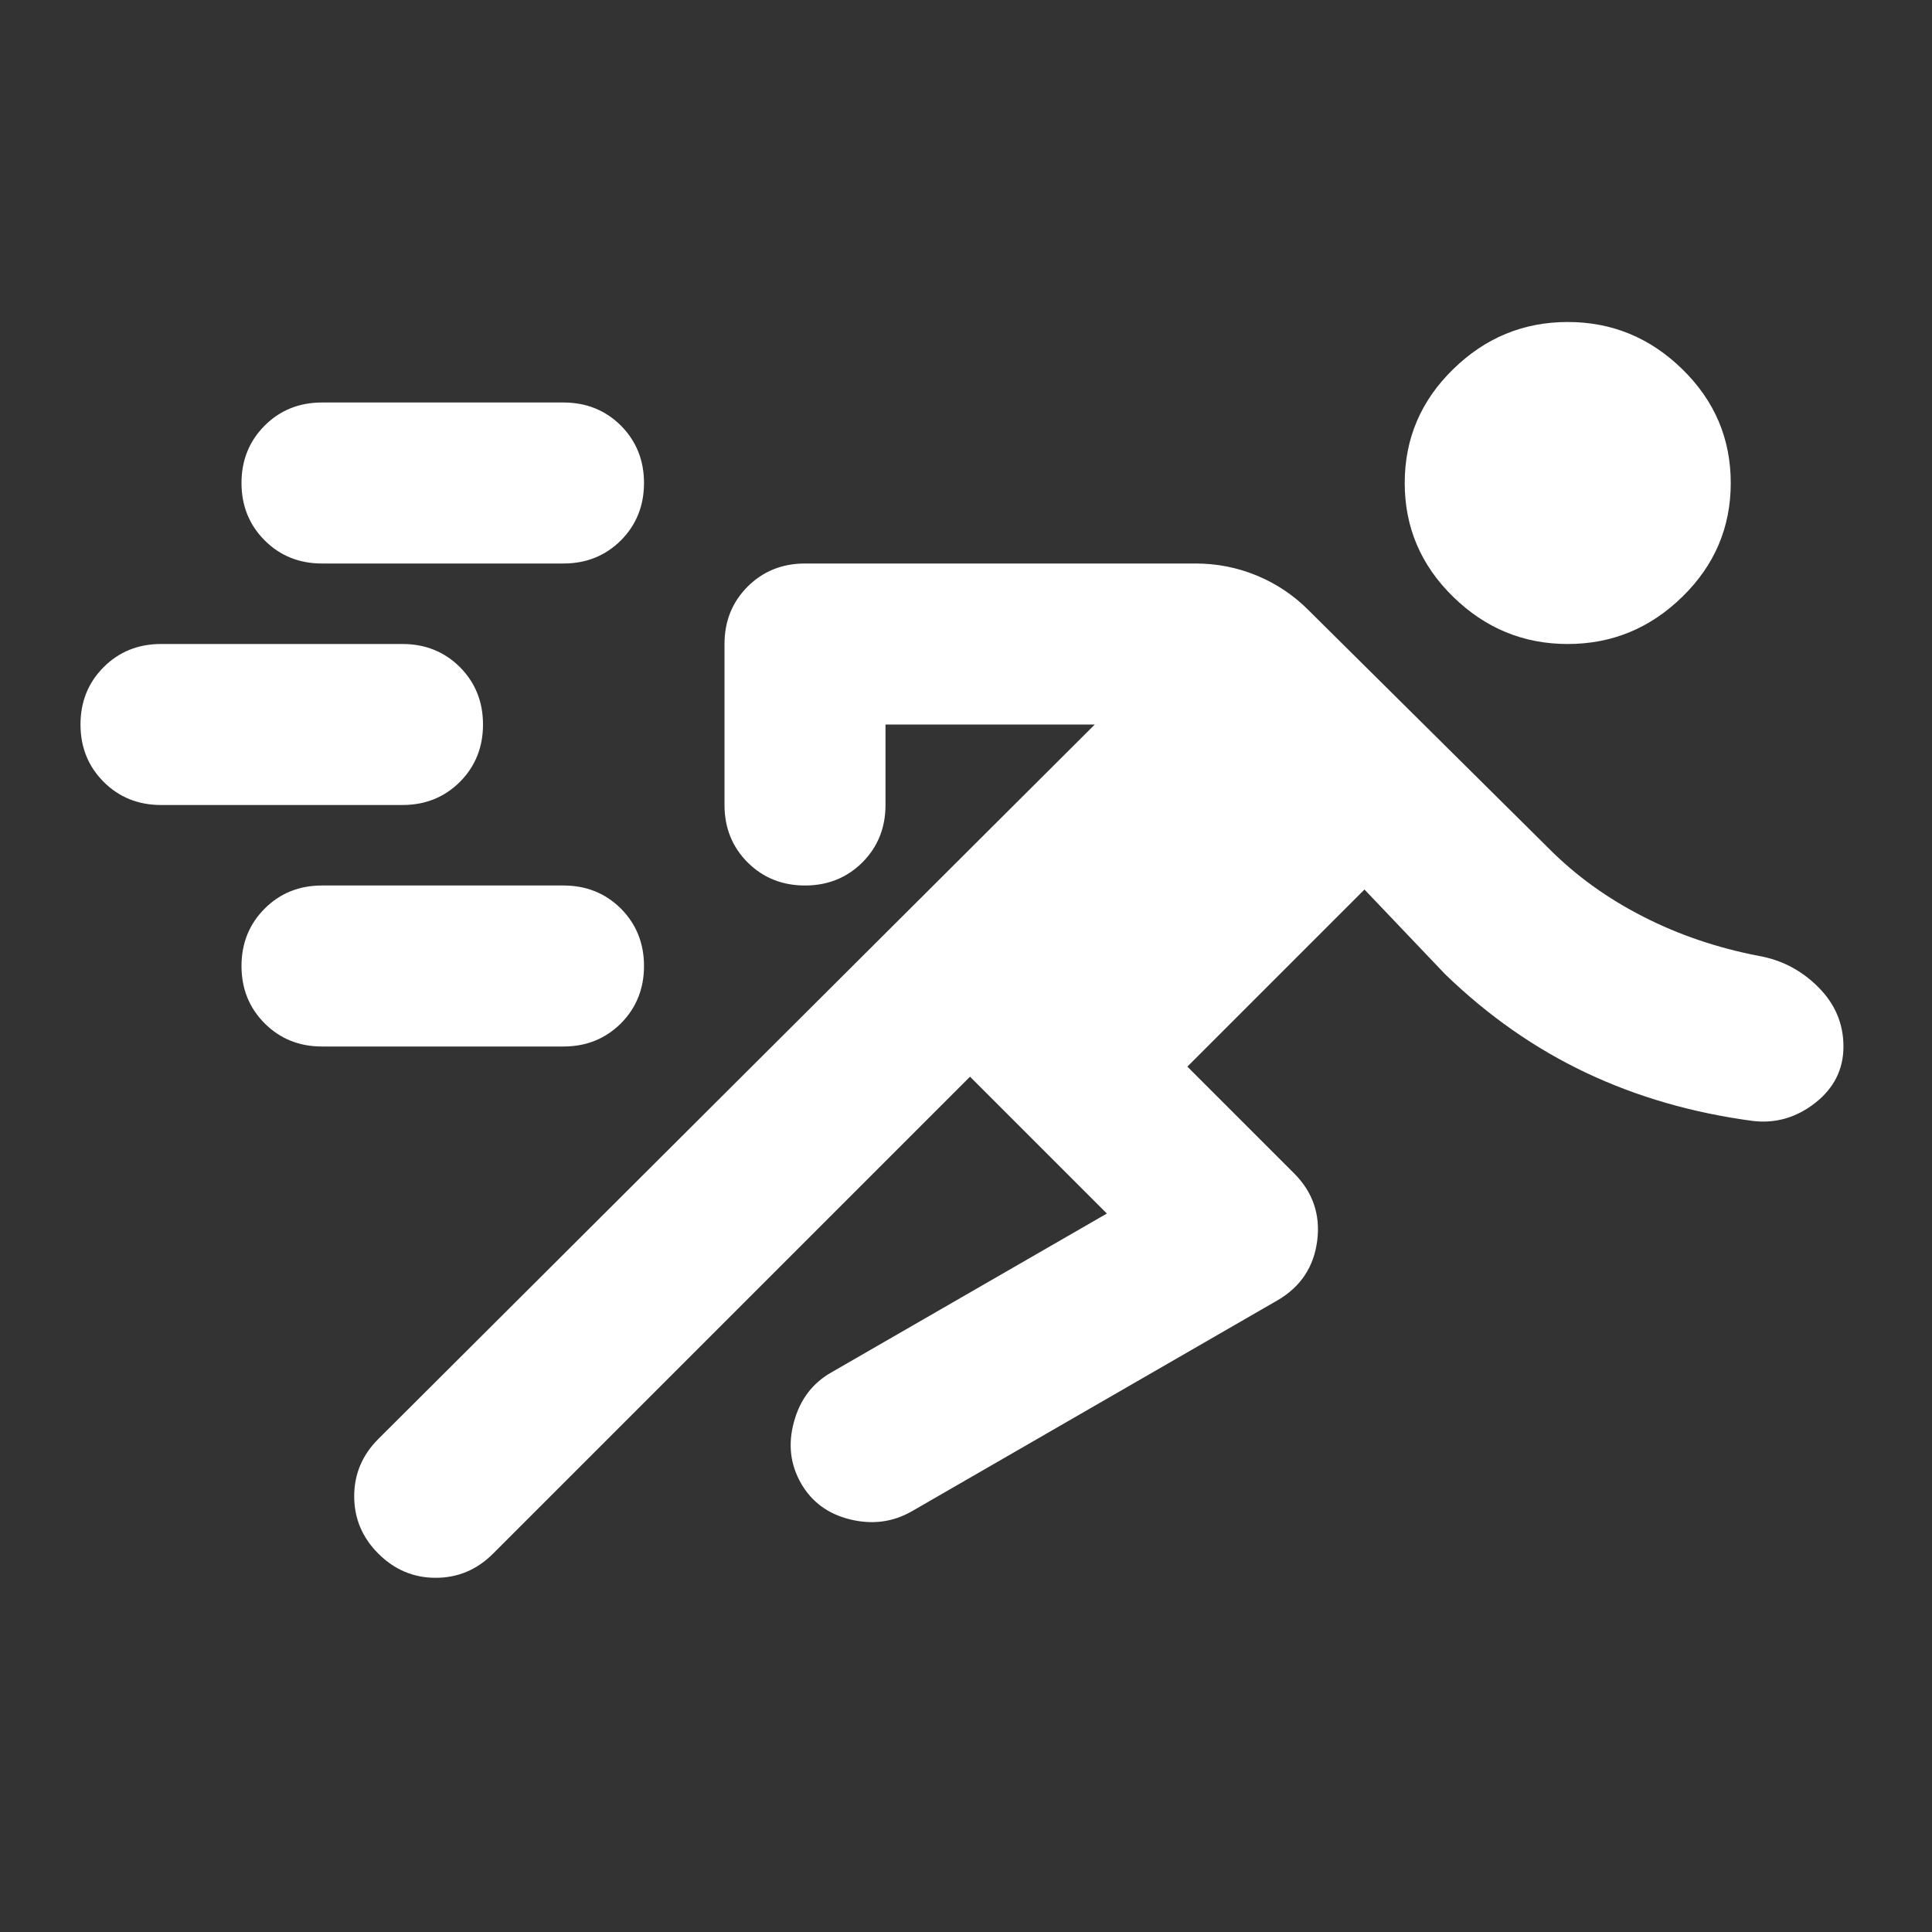 <svg width="24" height="24" viewBox="0 0 24 24" fill="none" xmlns="http://www.w3.org/2000/svg">
<rect x="0" y="0" width="24" height="24" fill="#333333" stroke="none"/>
<path d="M12.05 13.375L6.125 19.3C5.925 19.5 5.688 19.6 5.412 19.6C5.138 19.6 4.9 19.5 4.7 19.3C4.5 19.1 4.4 18.863 4.4 18.587C4.4 18.312 4.5 18.075 4.7 17.875L13.6 9H11V10C11 10.283 10.904 10.521 10.713 10.713C10.521 10.904 10.283 11 10 11C9.717 11 9.479 10.904 9.287 10.713C9.096 10.521 9 10.283 9 10V8C9 7.717 9.096 7.479 9.287 7.287C9.479 7.096 9.717 7 10 7H14.85C15.117 7 15.371 7.05 15.613 7.15C15.854 7.25 16.067 7.392 16.25 7.575L19.25 10.55C19.583 10.883 19.971 11.162 20.413 11.387C20.854 11.613 21.333 11.775 21.85 11.875C22.133 11.925 22.379 12.054 22.587 12.262C22.796 12.471 22.9 12.717 22.9 13C22.9 13.283 22.783 13.517 22.55 13.7C22.317 13.883 22.058 13.958 21.775 13.925C21.025 13.825 20.333 13.625 19.7 13.325C19.067 13.025 18.483 12.617 17.95 12.1L16.95 11.05L14.75 13.25L16.075 14.575C16.308 14.808 16.404 15.088 16.363 15.412C16.321 15.738 16.158 15.983 15.875 16.15L11.325 18.775C11.092 18.908 10.838 18.942 10.562 18.875C10.287 18.808 10.083 18.658 9.95 18.425C9.817 18.192 9.787 17.938 9.863 17.663C9.938 17.387 10.092 17.183 10.325 17.05L13.75 15.075L12.05 13.375ZM4 13C3.717 13 3.479 12.904 3.288 12.713C3.096 12.521 3 12.283 3 12C3 11.717 3.096 11.479 3.288 11.287C3.479 11.096 3.717 11 4 11H7C7.283 11 7.521 11.096 7.713 11.287C7.904 11.479 8 11.717 8 12C8 12.283 7.904 12.521 7.713 12.713C7.521 12.904 7.283 13 7 13H4ZM2 10C1.717 10 1.479 9.904 1.288 9.713C1.096 9.521 1 9.283 1 9C1 8.717 1.096 8.479 1.288 8.287C1.479 8.096 1.717 8 2 8H5C5.283 8 5.521 8.096 5.713 8.287C5.904 8.479 6 8.717 6 9C6 9.283 5.904 9.521 5.713 9.713C5.521 9.904 5.283 10 5 10H2ZM19.475 8C18.925 8 18.45 7.804 18.05 7.412C17.65 7.021 17.45 6.55 17.45 6C17.45 5.45 17.65 4.979 18.05 4.588C18.45 4.196 18.925 4 19.475 4C20.025 4 20.5 4.196 20.9 4.588C21.3 4.979 21.5 5.45 21.5 6C21.5 6.55 21.3 7.021 20.9 7.412C20.5 7.804 20.025 8 19.475 8ZM4 7C3.717 7 3.479 6.904 3.288 6.713C3.096 6.521 3 6.283 3 6C3 5.717 3.096 5.479 3.288 5.287C3.479 5.096 3.717 5 4 5H7C7.283 5 7.521 5.096 7.713 5.287C7.904 5.479 8 5.717 8 6C8 6.283 7.904 6.521 7.713 6.713C7.521 6.904 7.283 7 7 7H4Z" fill="white"/>
</svg>
